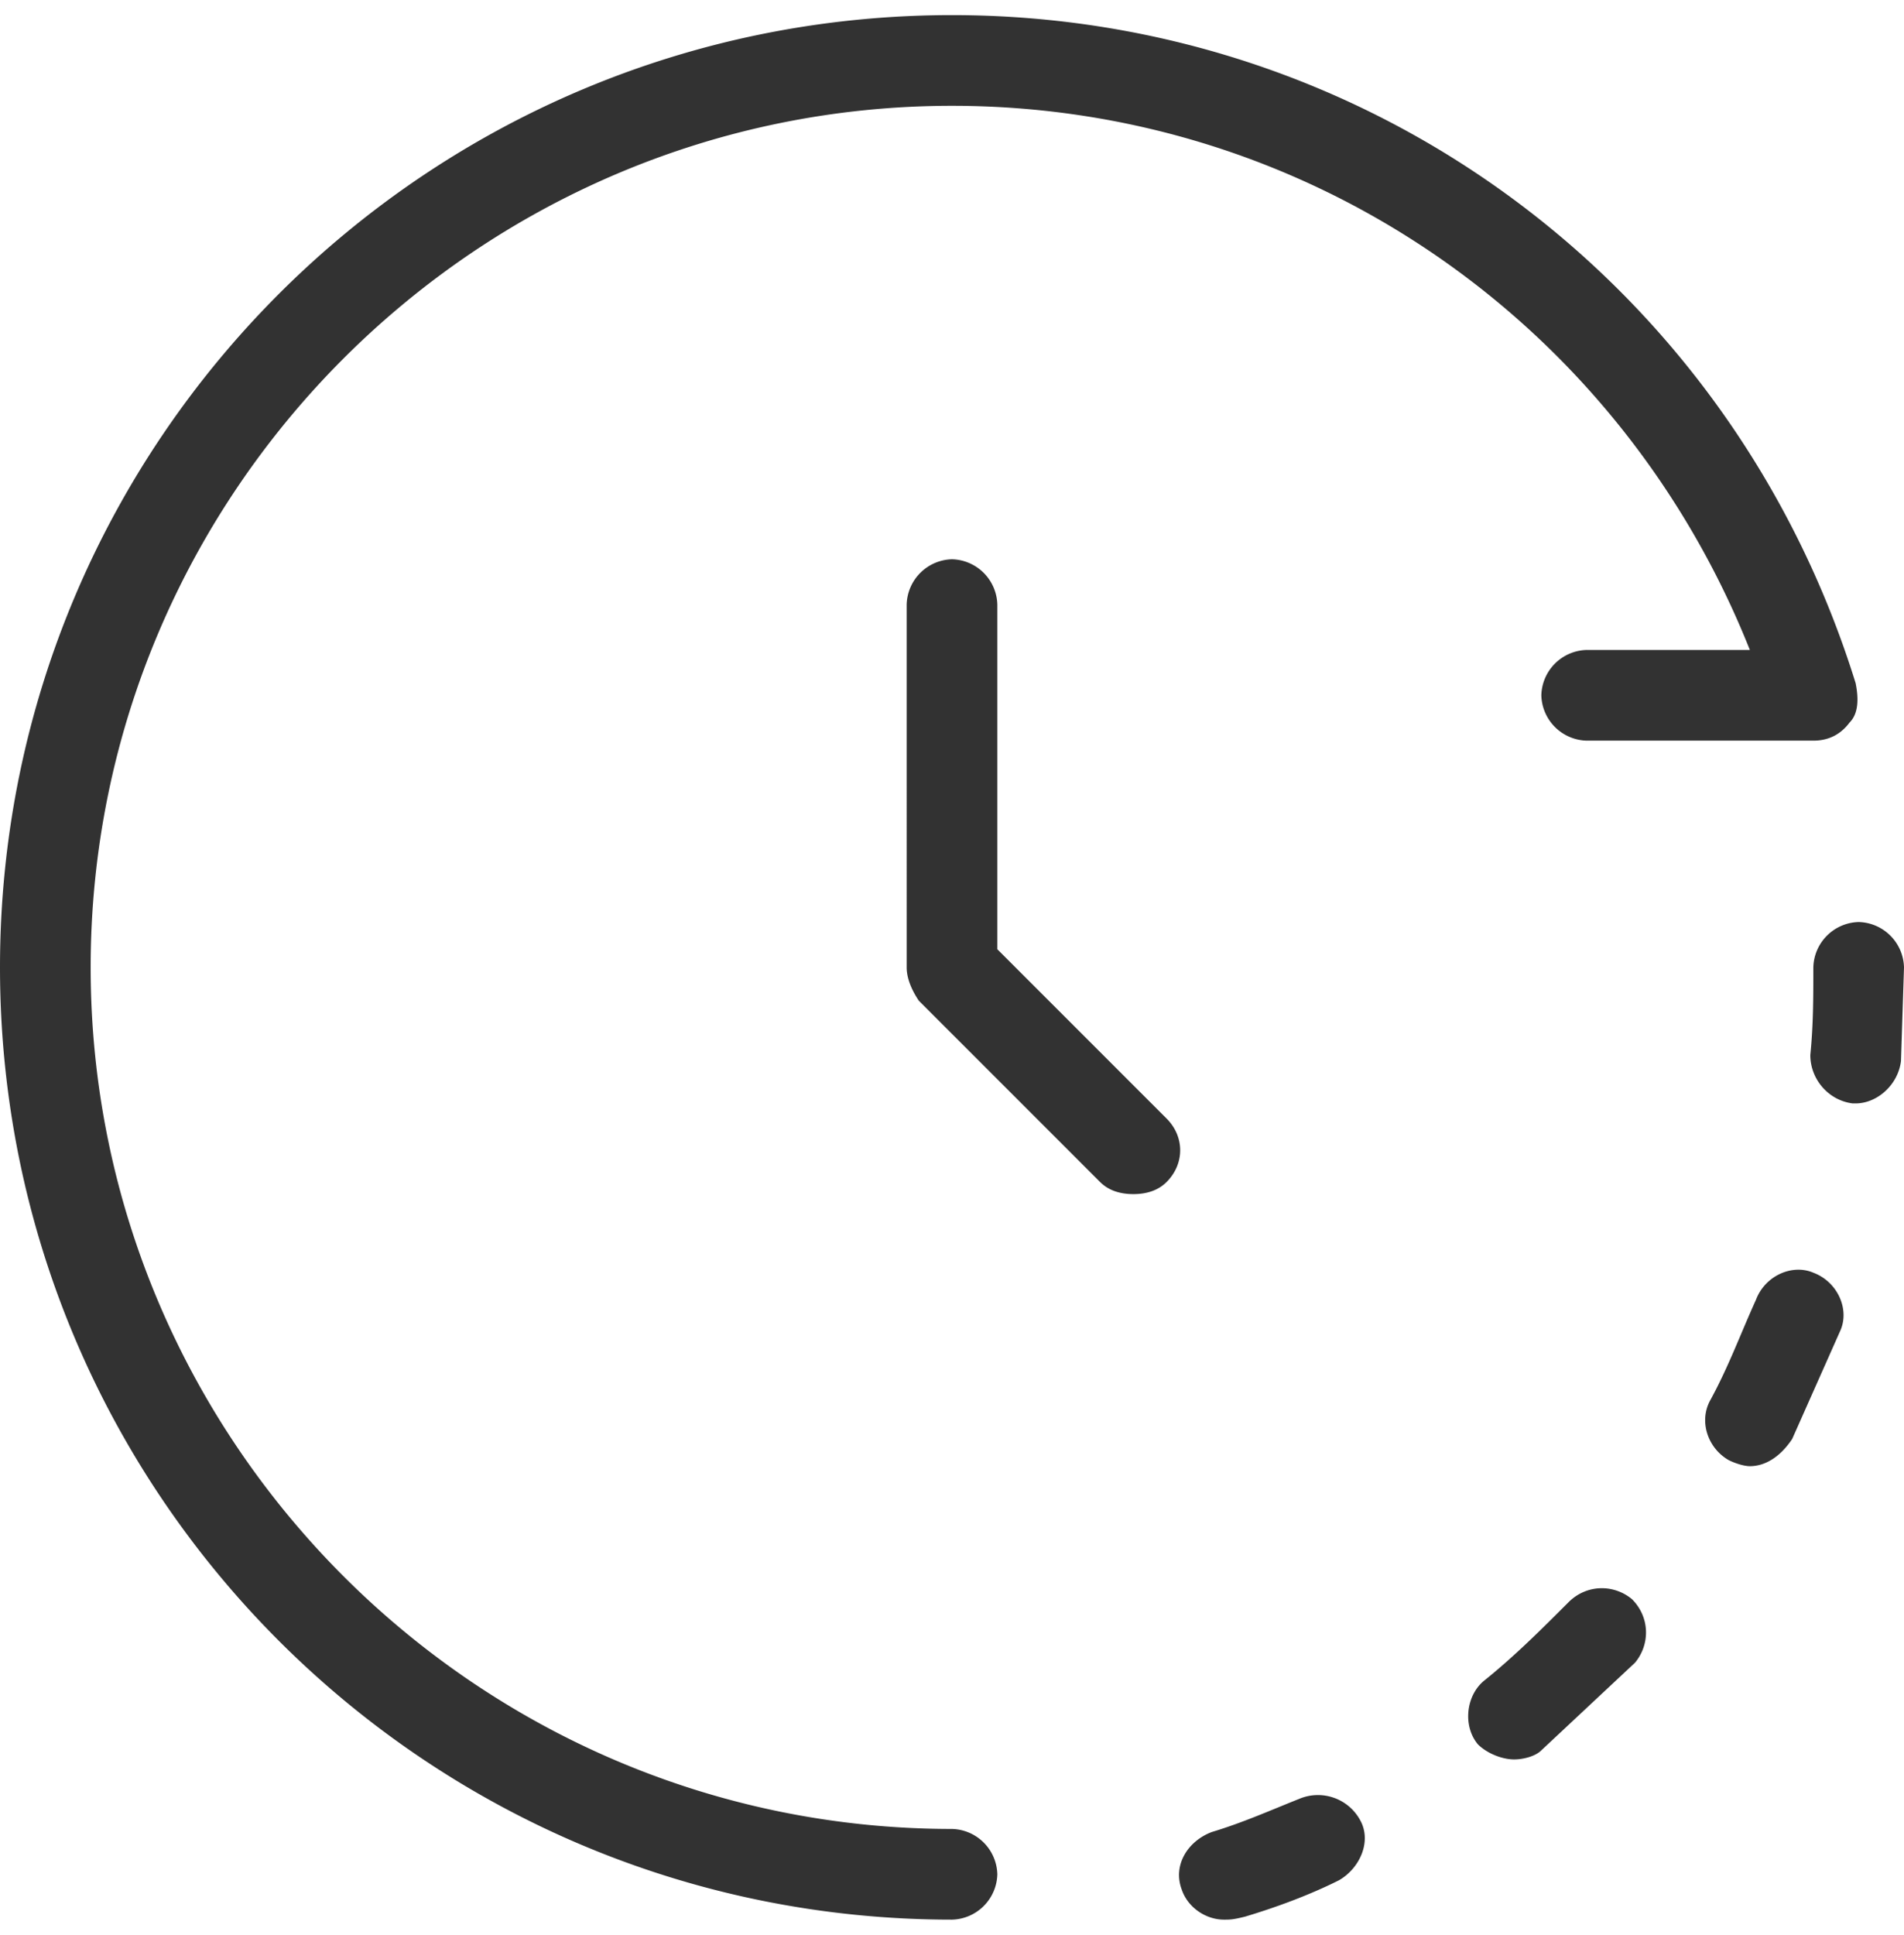 <svg xmlns="http://www.w3.org/2000/svg" width="63" height="64" fill="#323232" xmlns:v="https://vecta.io/nano"><path d="M31.5 63.5C14.1 63.5 0 49.4 0 32S14.1.5 31.5.5c13.8 0 25.8 8.9 29.9 22.1.1.5.1 1-.2 1.3-.3.4-.7.6-1.2.6h-7.5A1.54 1.54 0 0 1 51 23a1.54 1.54 0 0 1 1.5-1.5h5.4c-4.3-10.8-14.6-18-26.4-18C15.8 3.5 3 16.3 3 32s12.8 28.5 28.5 28.5A1.54 1.54 0 0 1 33 62a1.54 1.54 0 0 1-1.5 1.5zm9 0c-.6 0-1.2-.4-1.4-1-.3-.8.2-1.6 1-1.9 1-.3 1.9-.7 2.9-1.1a1.59 1.59 0 0 1 2 .7c.4.7 0 1.6-.7 2-1 .5-2.1.9-3.1 1.2-.4.1-.5.1-.7.1zm9.6-5.3c-.4 0-.9-.2-1.2-.5-.5-.6-.4-1.6.2-2.1 1-.8 1.9-1.7 2.8-2.6.6-.6 1.5-.6 2.1-.1.6.6.6 1.5.1 2.1L51 57.9c-.2.2-.6.3-.9.3zm7.8-9.7c-.2 0-.5-.1-.7-.2-.7-.4-1-1.3-.6-2 .6-1.1 1-2.2 1.5-3.3.3-.8 1.2-1.2 1.9-.9.8.3 1.2 1.2.9 1.9l-1.6 3.6c-.4.6-.9.9-1.4.9zm-20.4-9c-.4 0-.8-.1-1.1-.4l-6-6c-.2-.3-.4-.7-.4-1.1V20a1.54 1.54 0 0 1 1.5-1.5A1.54 1.54 0 0 1 33 20v11.4l5.6 5.6c.6.6.6 1.5 0 2.1-.3.3-.7.4-1.1.4zm23.9-3h-.1c-.8-.1-1.4-.8-1.4-1.6.1-1 .1-1.9.1-2.9a1.54 1.54 0 0 1 1.5-1.5A1.54 1.54 0 0 1 63 32l-.1 3.1c-.1.8-.8 1.4-1.5 1.4z"/></svg>